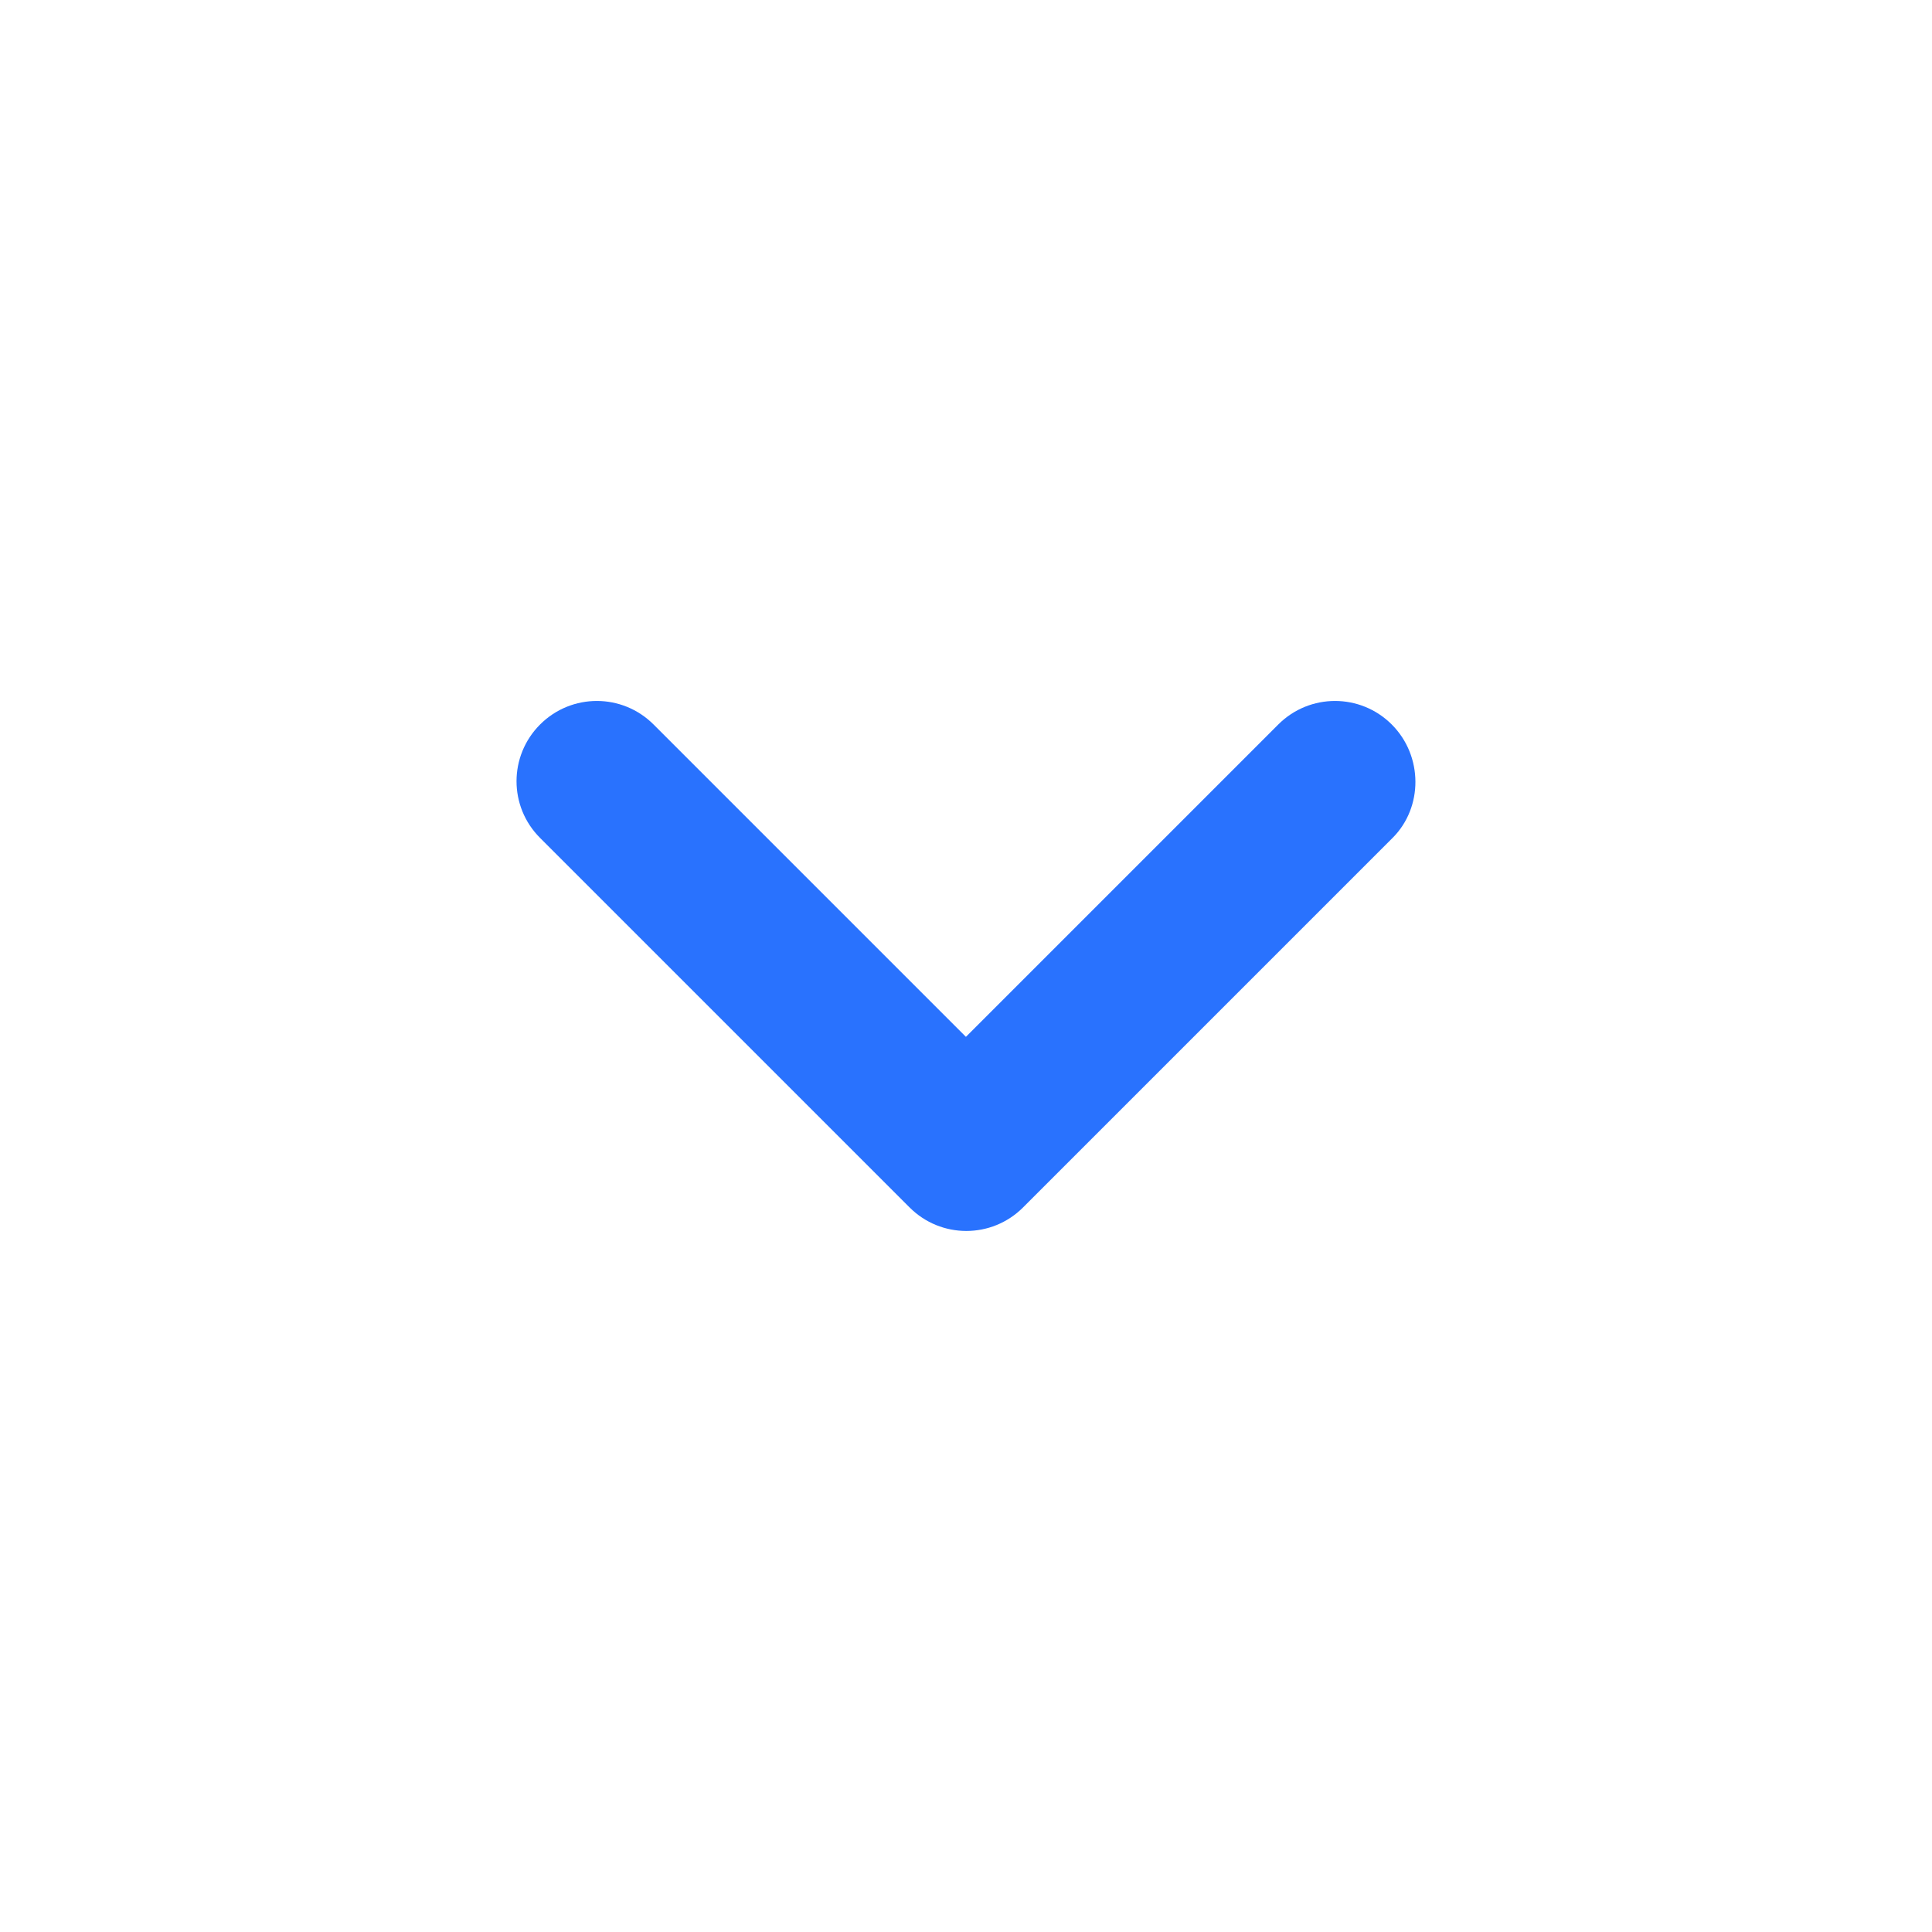<svg width="24" height="24" viewBox="0 0 24 24" fill="none" xmlns="http://www.w3.org/2000/svg">
<defs>
<linearGradient id="paint0_linear_2857_11318" x1="24" y1="12" x2="48" y2="12" gradientUnits="userSpaceOnUse">
<stop stop-color="#2972FE"/>
<stop offset="1" stop-color="#6499FF"/>
</linearGradient>
</defs>
<path d="M17.289 9C16.899 8.61 16.269 8.61 15.879 9L11.999 12.88L8.119 9C7.729 8.61 7.099 8.61 6.709 9C6.319 9.39 6.319 10.02 6.709 10.409L11.299 14.999C11.689 15.389 12.319 15.389 12.709 14.999L17.299 10.409C17.679 10.03 17.679 9.39 17.289 9Z" fill="url(#paint0_linear_2857_11318)"/>
</svg>
